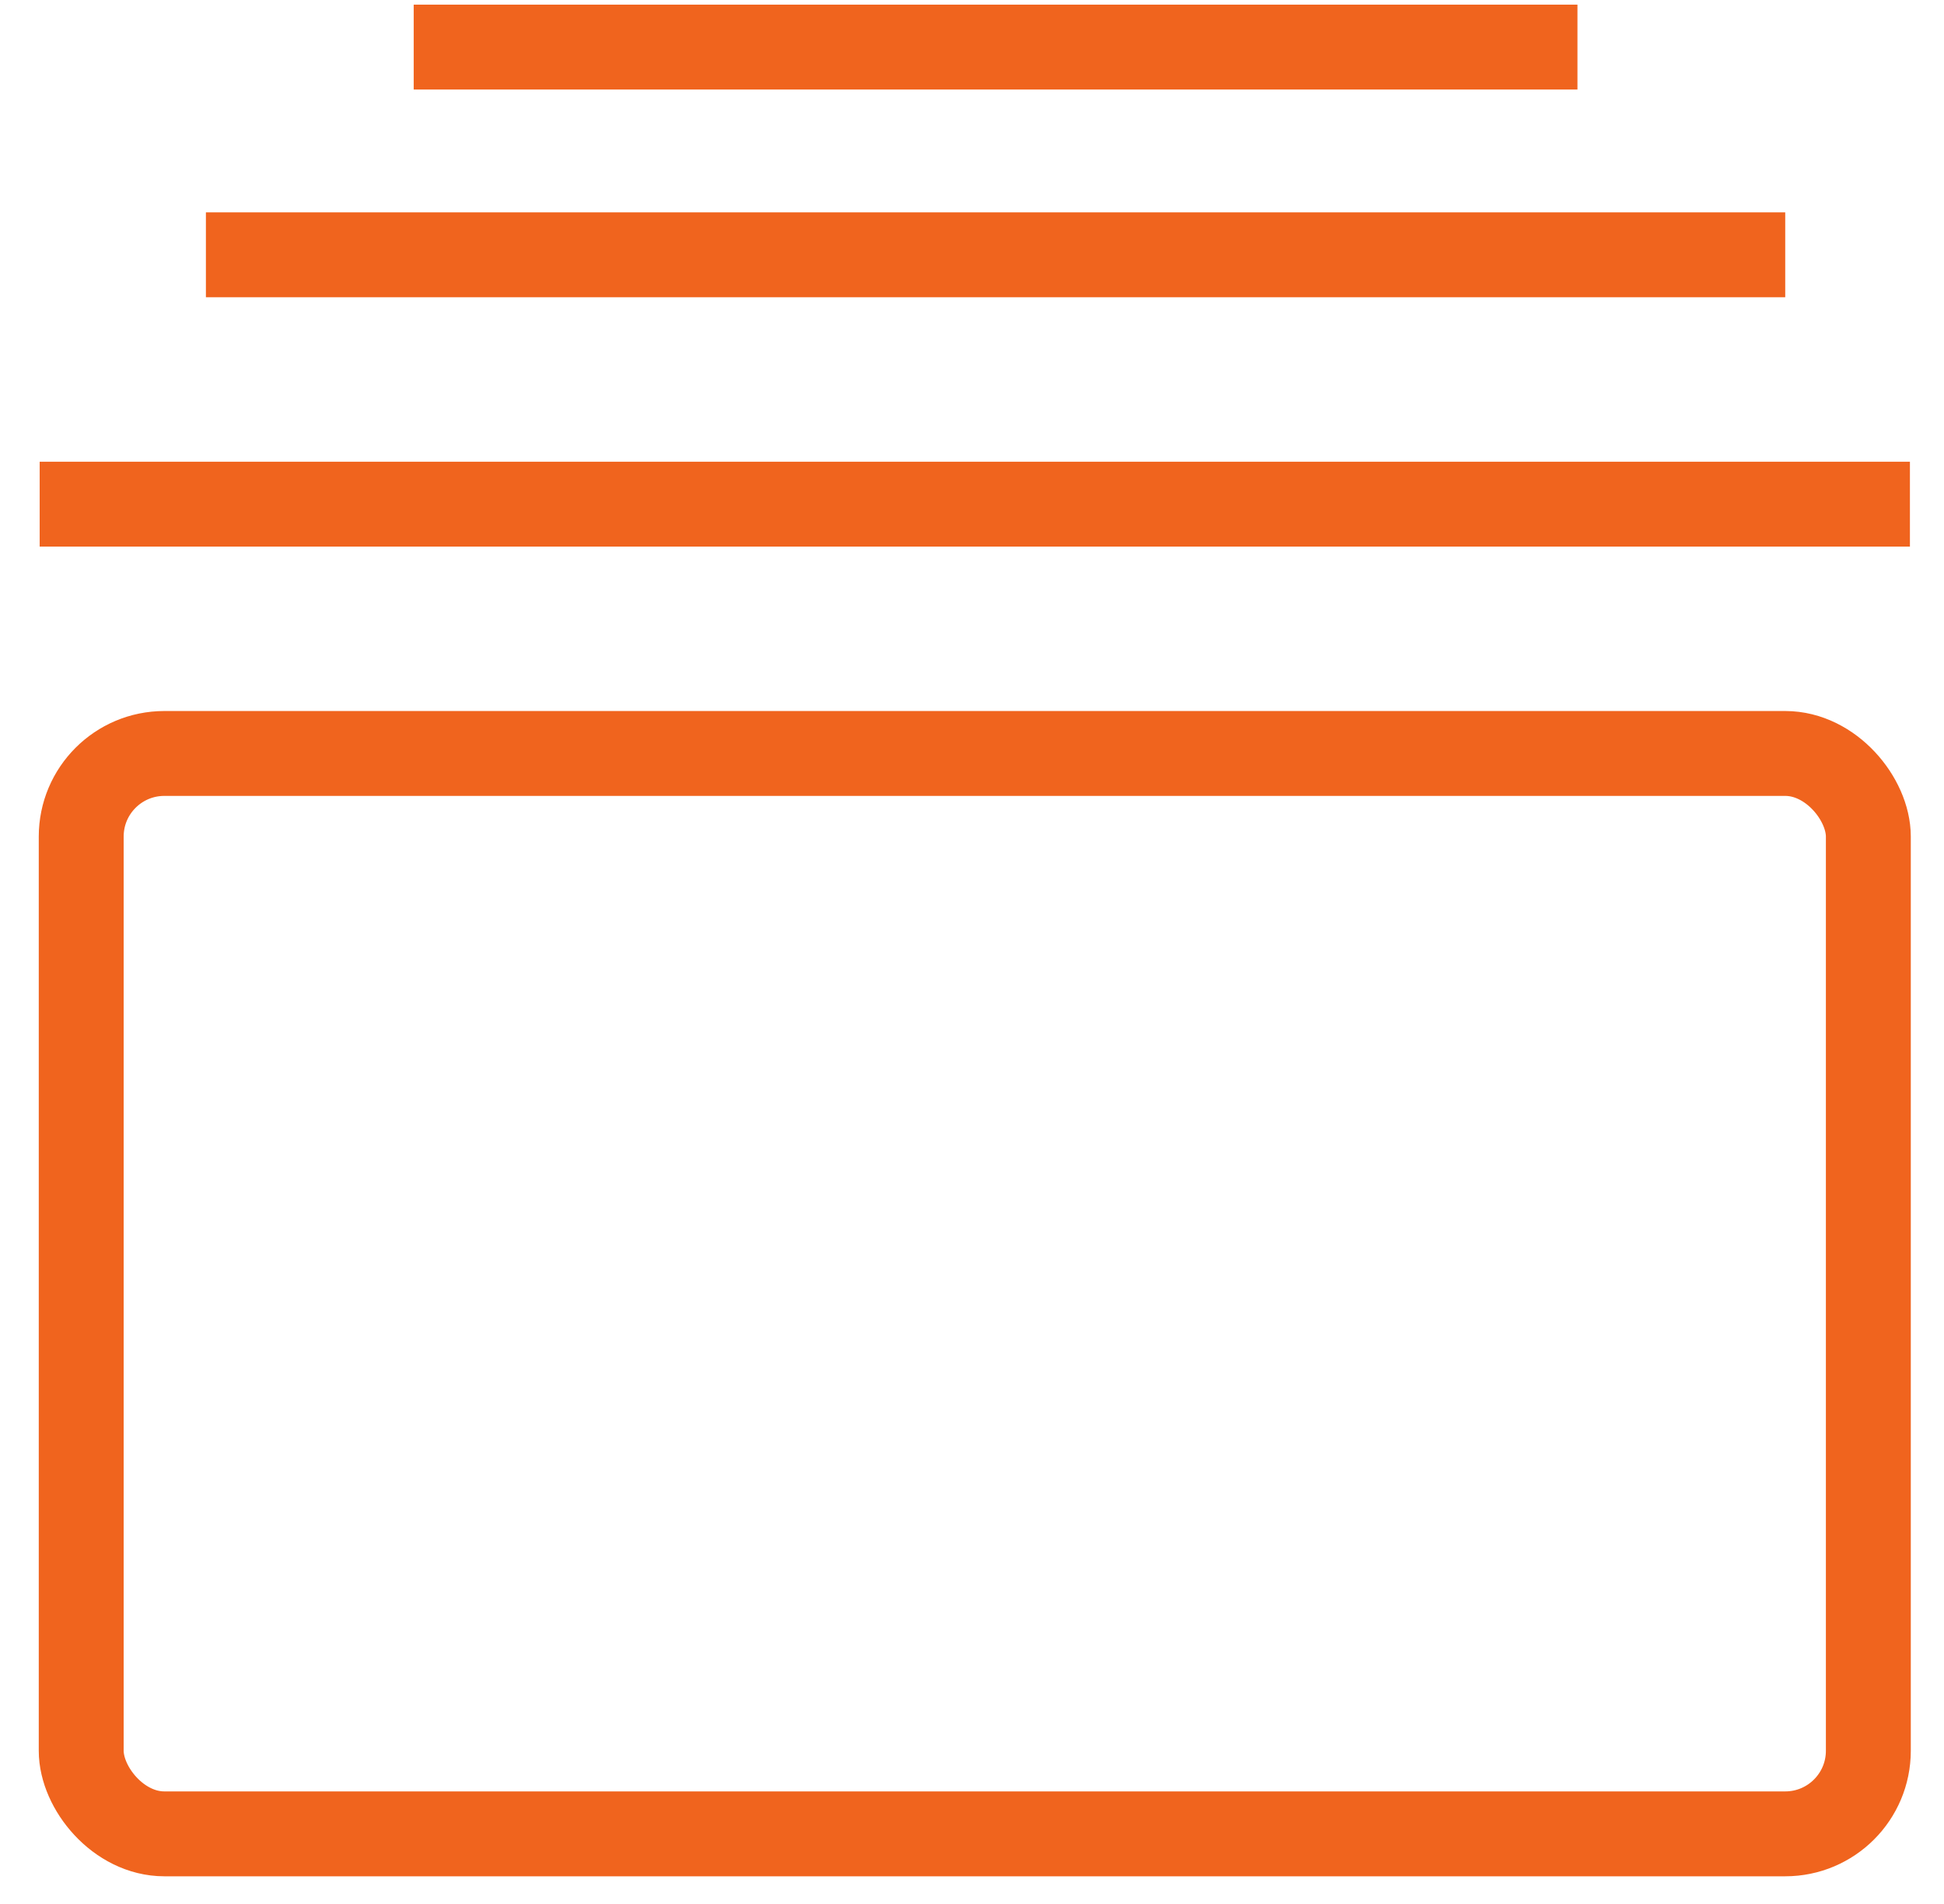<svg width="49" height="48" viewBox="0 0 49 48" fill="none" xmlns="http://www.w3.org/2000/svg">
<path d="M48.141 12.71H1" stroke="#F0641E" stroke-width="2.14" stroke-miterlimit="10"/>
<path d="M44.998 6.424L5.19 6.424" stroke="#F0641E" stroke-width="2.14" stroke-miterlimit="10"/>
<path d="M39.761 1.187L10.428 1.187" stroke="#F0641E" stroke-width="2.14" stroke-miterlimit="10"/>
<rect x="2.047" y="18.995" width="45.046" height="27.237" rx="2.095" stroke="#F0641E" stroke-width="2.14" stroke-miterlimit="10"/>
</svg>
